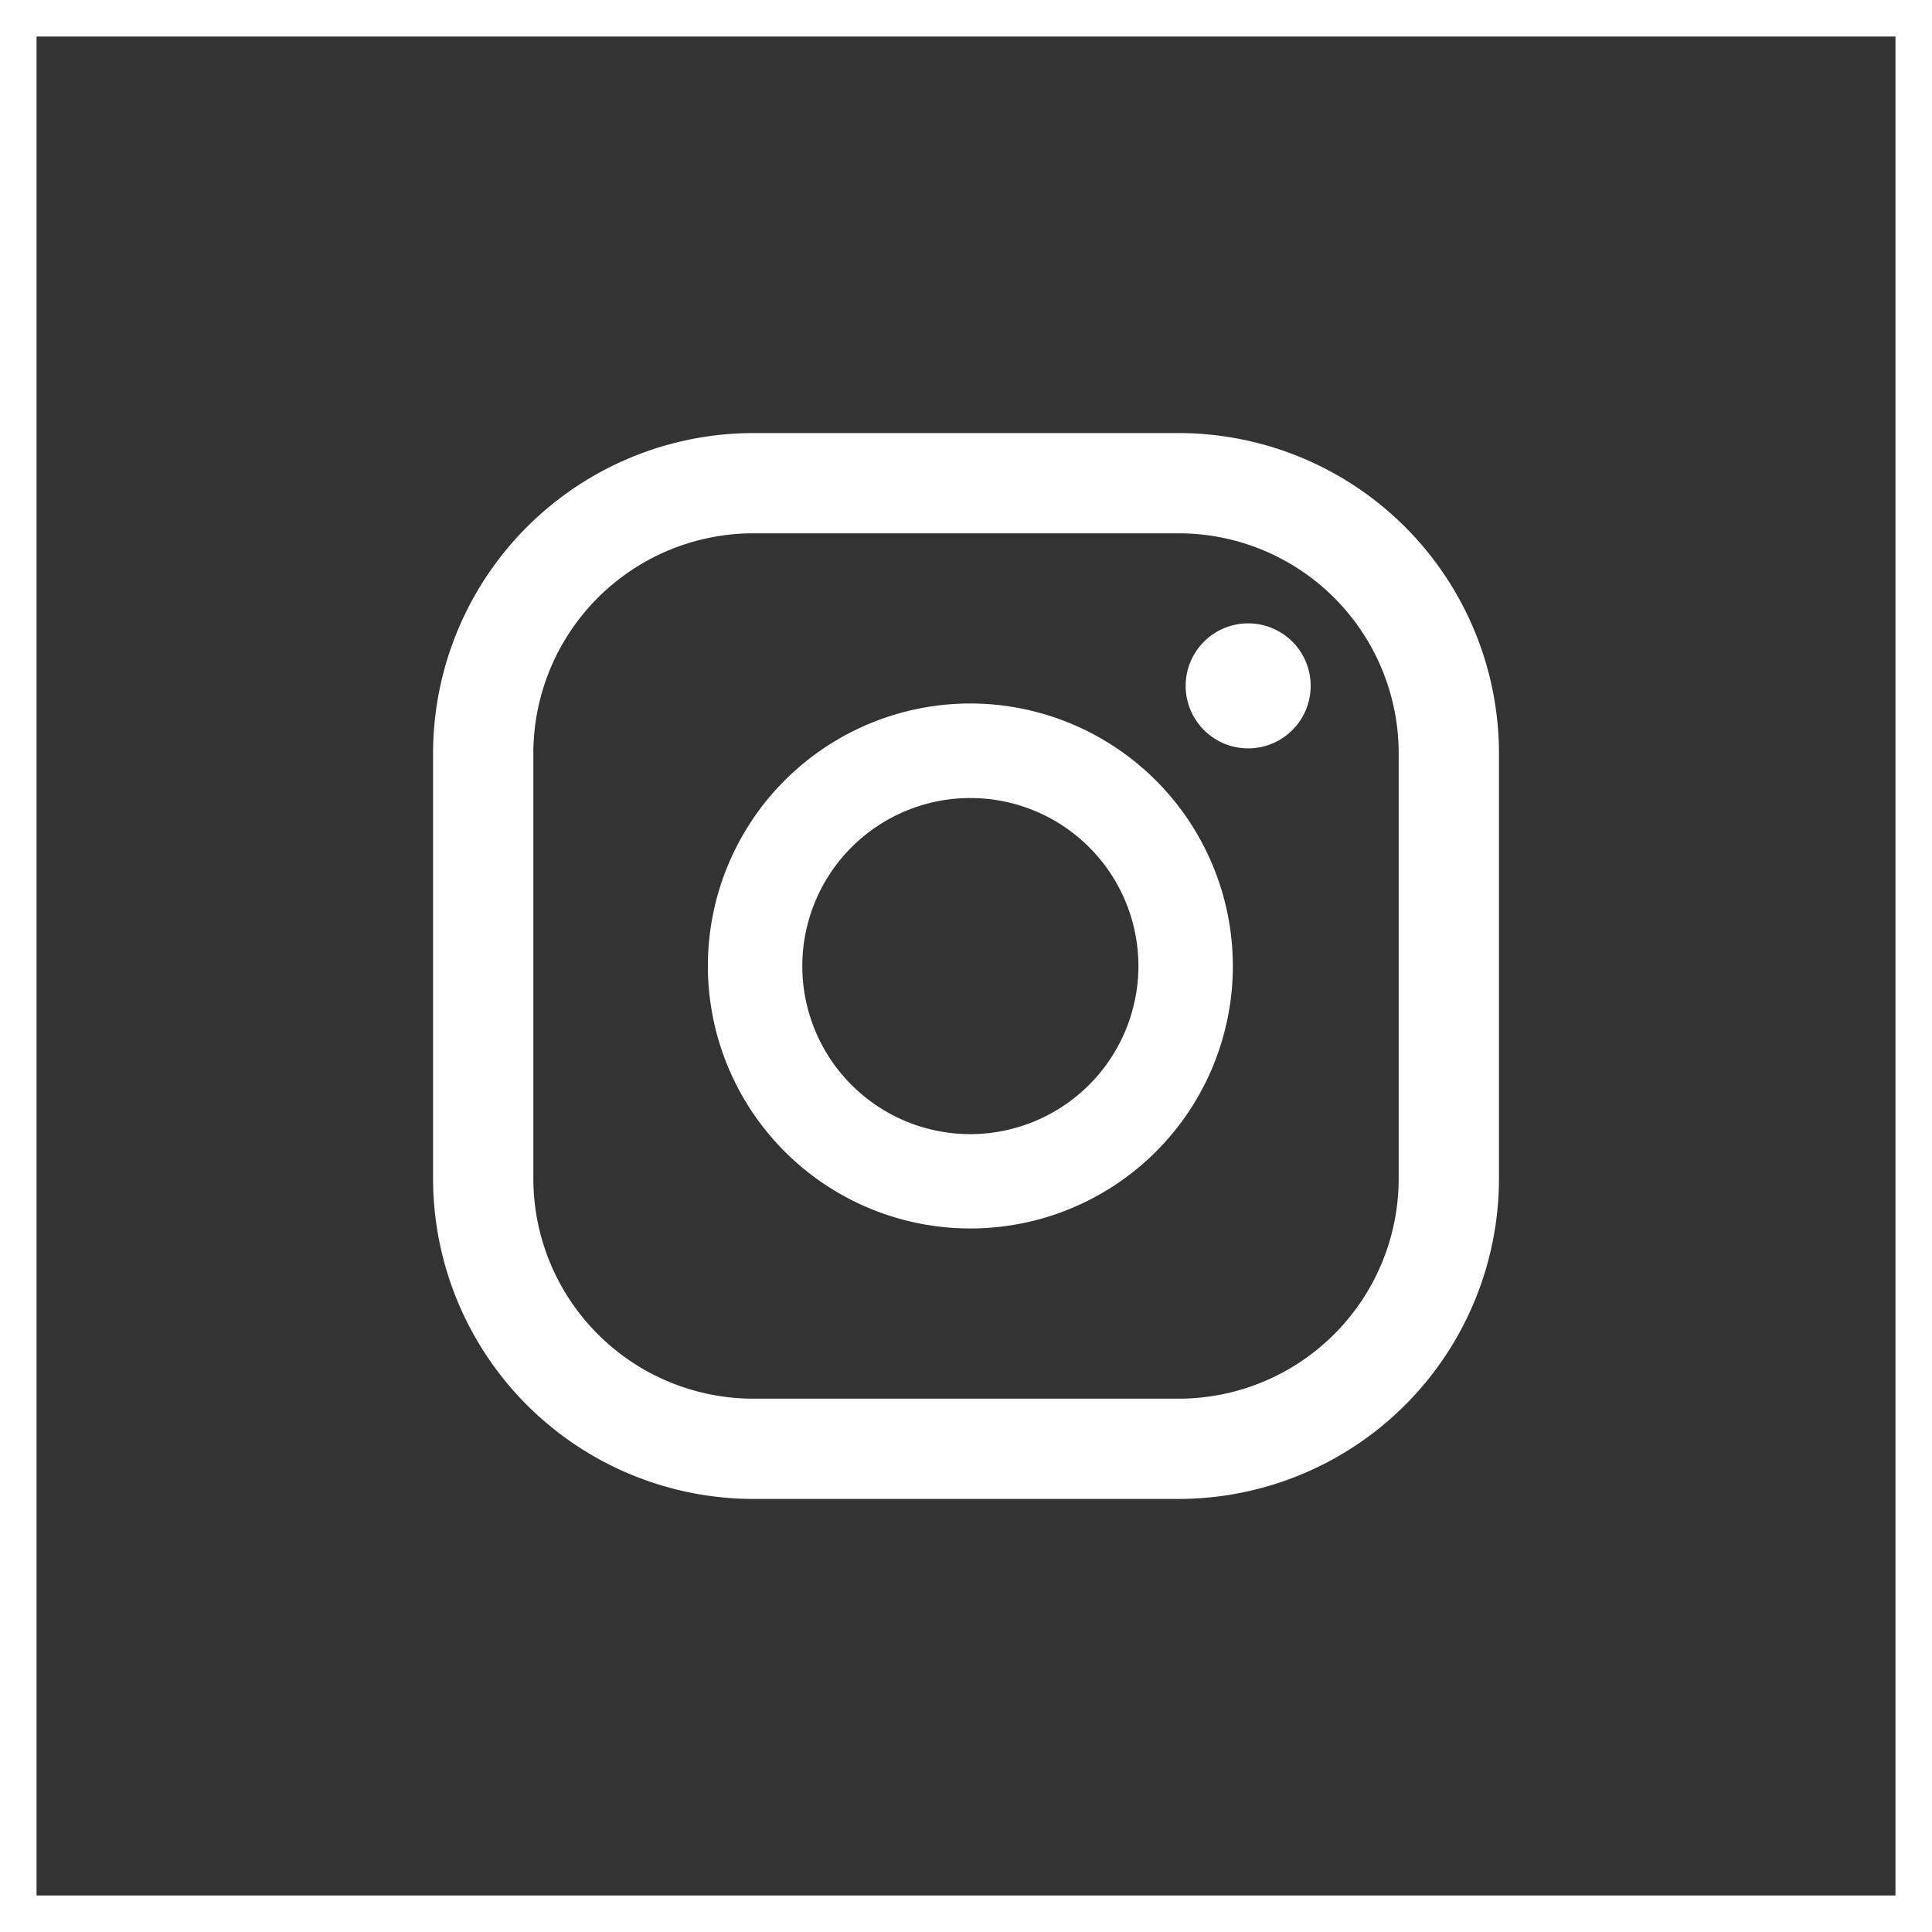 <svg xmlns="http://www.w3.org/2000/svg" width="52.883" height="52.883" viewBox="0 0 52.883 52.883">
  <rect x="0" y="0" width="52.883" height="52.883" fill="#333333" stroke="none"/>
  <g id="Group_54" data-name="Group 54" transform="translate(-209.5 -5994.527)">
    <rect id="Rectangle_275" data-name="Rectangle 275" width="51.883" height="51.883" transform="translate(210 5995.027)" fill="none" stroke="#fff" stroke-width="1"/>
    <path id="Path_28" data-name="Path 28" d="M31.066,15.385a1.711,1.711,0,1,0,1.71,1.71,1.71,1.71,0,0,0-1.71-1.71" transform="translate(212.6 5996.205)" fill="#fff"/>
    <path id="Path_29" data-name="Path 29" d="M24.526,17.4a7.185,7.185,0,1,0,7.185,7.185A7.193,7.193,0,0,0,24.526,17.4m0,11.788a4.6,4.6,0,1,1,4.6-4.6,4.608,4.608,0,0,1-4.6,4.6" transform="translate(211.535 5996.383)" fill="#fff"/>
    <path id="Path_30" data-name="Path 30" d="M30.842,39.775H19.194a8.774,8.774,0,0,1-8.764-8.764V19.363A8.774,8.774,0,0,1,19.194,10.6H30.842a8.774,8.774,0,0,1,8.764,8.764V31.011a8.774,8.774,0,0,1-8.764,8.764M19.194,13.344a6.025,6.025,0,0,0-6.019,6.019V31.011a6.026,6.026,0,0,0,6.019,6.02H30.842a6.026,6.026,0,0,0,6.019-6.02V19.363a6.025,6.025,0,0,0-6.019-6.019Z" transform="translate(210.924 5995.781)" fill="#fff"/>
  </g>
</svg>